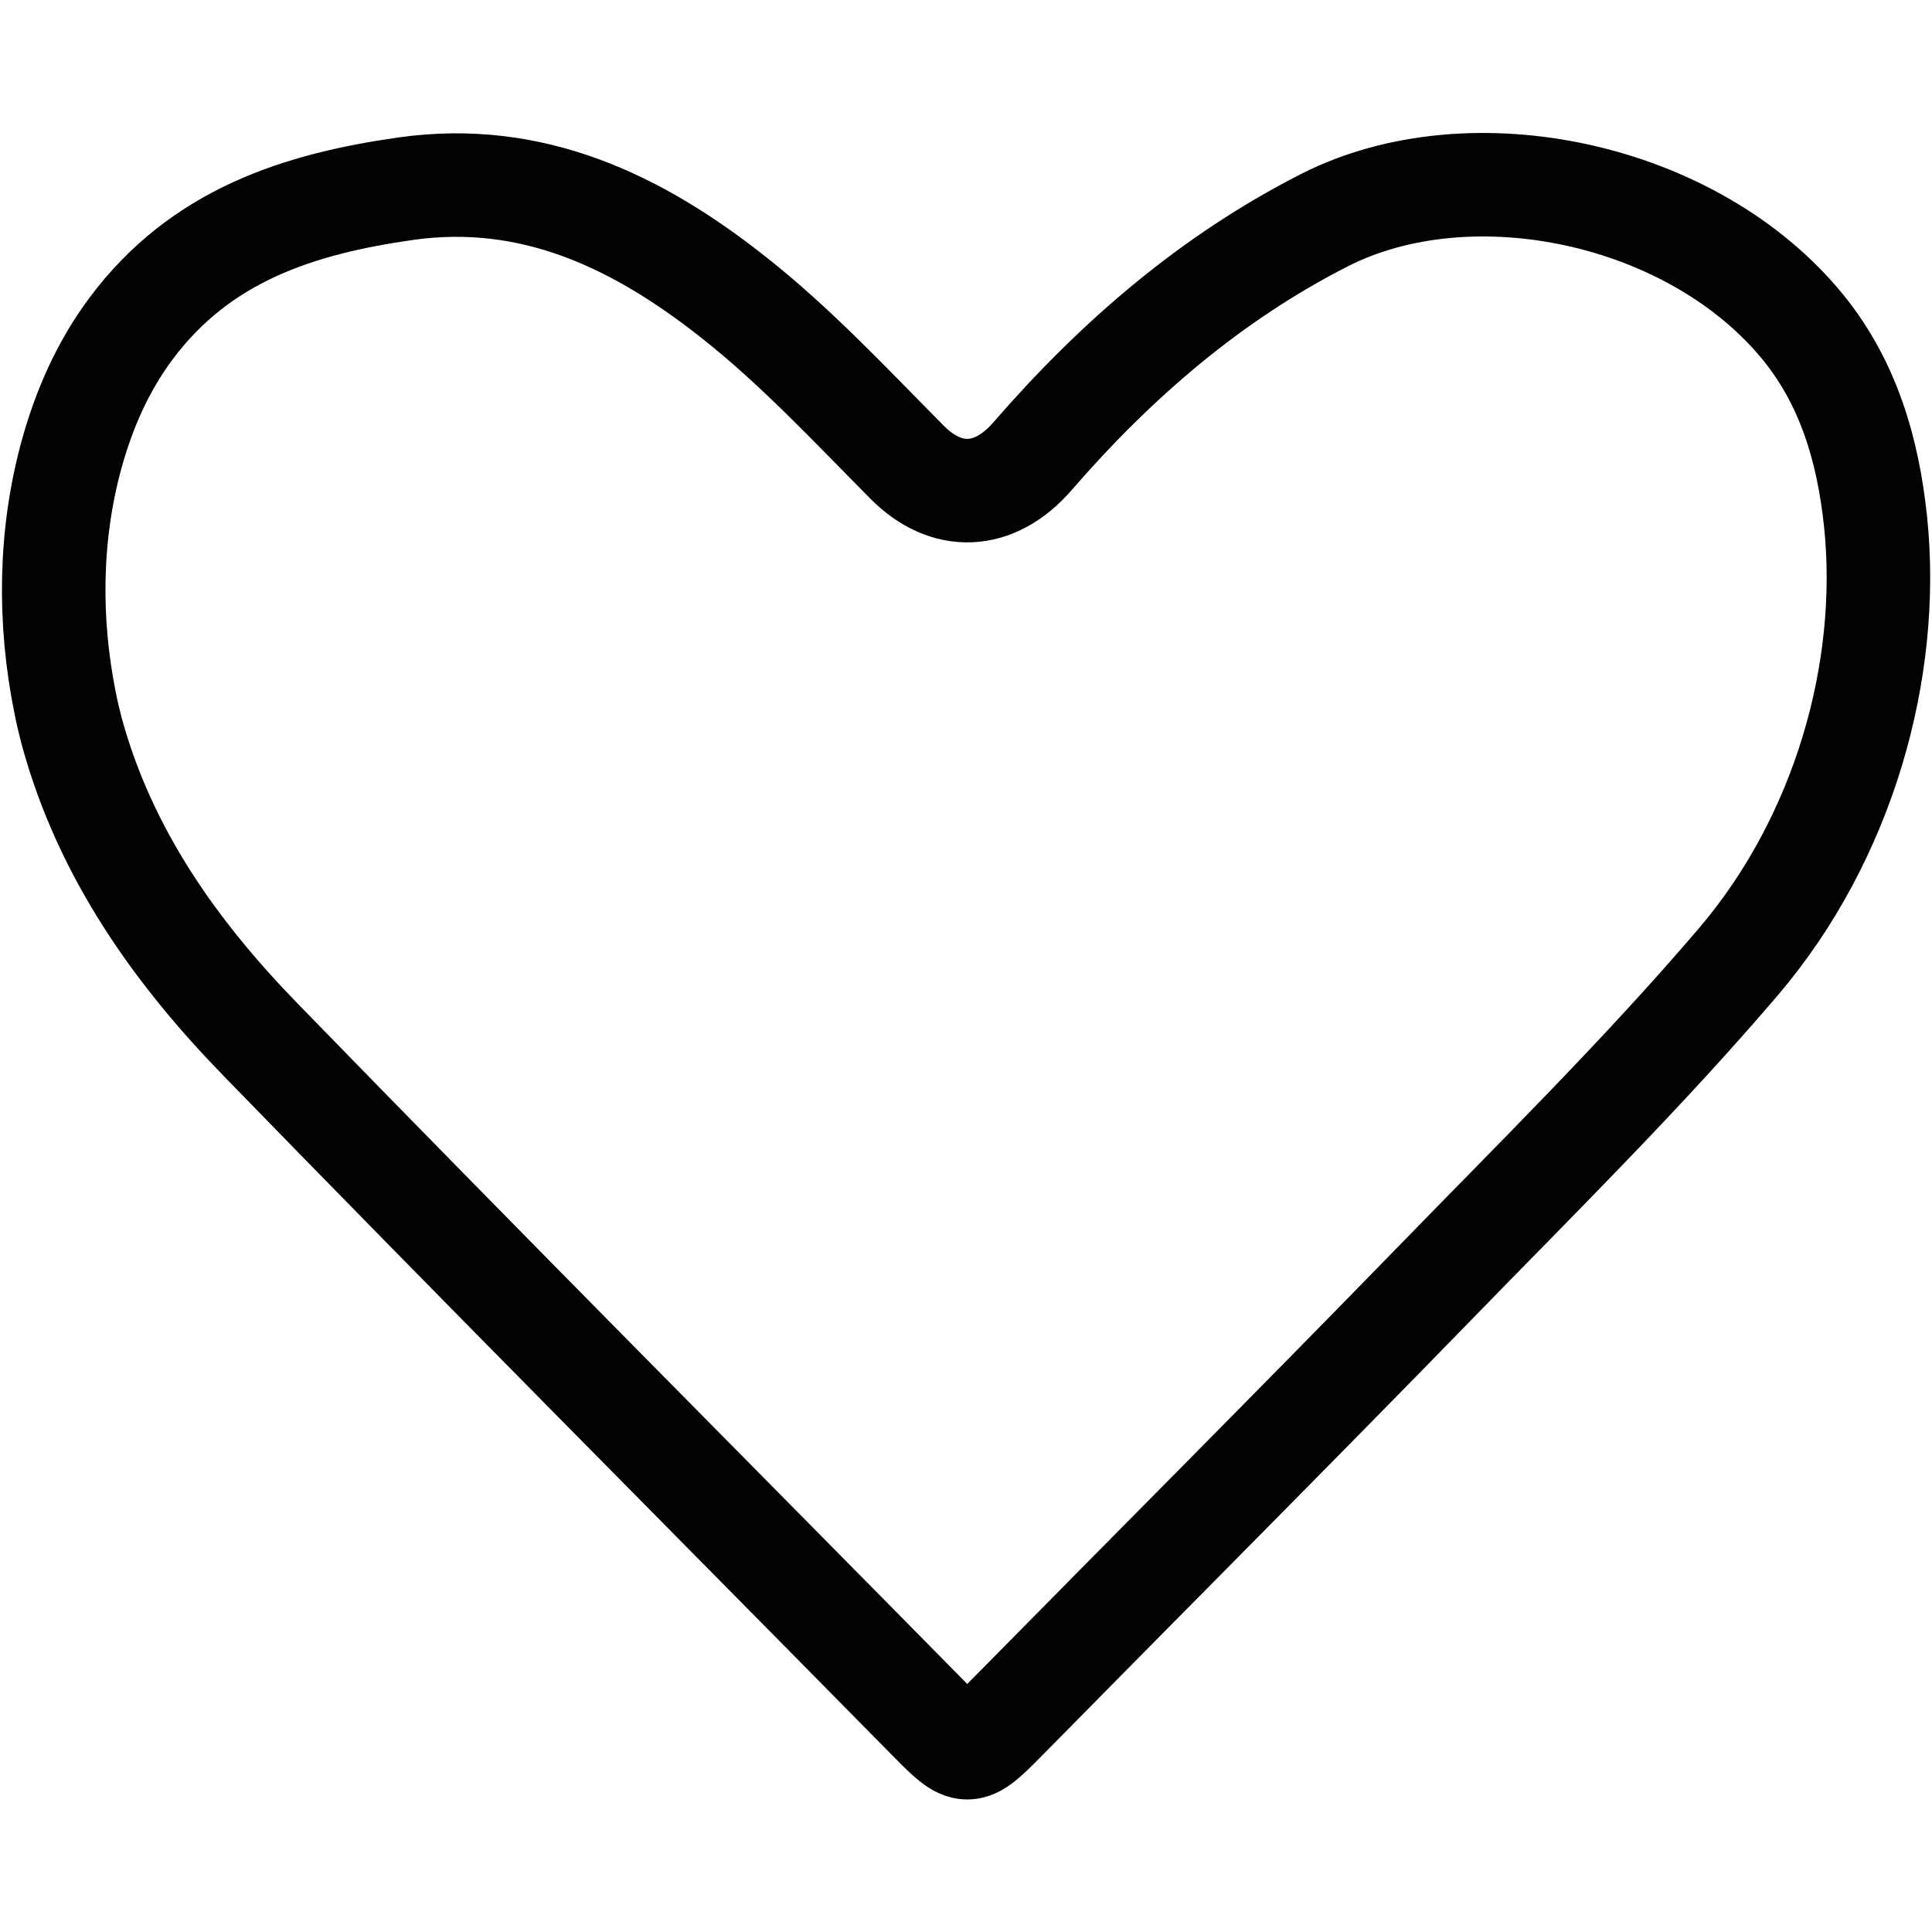 <?xml version="1.0" encoding="utf-8"?>
<!-- Generator: Adobe Illustrator 26.3.1, SVG Export Plug-In . SVG Version: 6.00 Build 0)  -->
<svg version="1.1" id="Warstwa_1" xmlns="http://www.w3.org/2000/svg" xmlns:xlink="http://www.w3.org/1999/xlink" x="0px" y="0px"
	 viewBox="0 0 83.99 83.99" style="enable-background:new 0 0 83.99 83.99;" xml:space="preserve">
<style type="text/css">
	.st0{fill:none;stroke:#010202;stroke-width:4.5;stroke-miterlimit:10;}
</style>
<path class="st0" d="M2.83,30.55c-0.72-3.57-0.68-7.29,0.28-10.79c0.54-1.95,1.34-3.8,2.59-5.48c3.02-4.05,7.29-5.42,11.96-6.08
	c5.49-0.77,10.06,1.43,14.21,4.71c2.71,2.13,5.11,4.71,7.56,7.18c1.7,1.72,3.79,1.66,5.45-0.25c3.65-4.21,7.77-7.76,12.7-10.27
	c6.39-3.25,16.06-1.2,20.83,4.69c1.93,2.39,2.8,5.27,3.13,8.45c0.66,6.44-1.39,13.72-5.95,19.08c-4.17,4.89-8.75,9.4-13.22,14
	c-6.21,6.38-12.49,12.67-18.73,19.01c-1.55,1.57-1.63,1.57-3.17,0.01c-9.72-9.87-19.49-19.68-29.14-29.61
	c-3.68-3.78-6.76-8.09-8.21-13.4C3.01,31.38,2.91,30.96,2.83,30.55z"/>
</svg>
